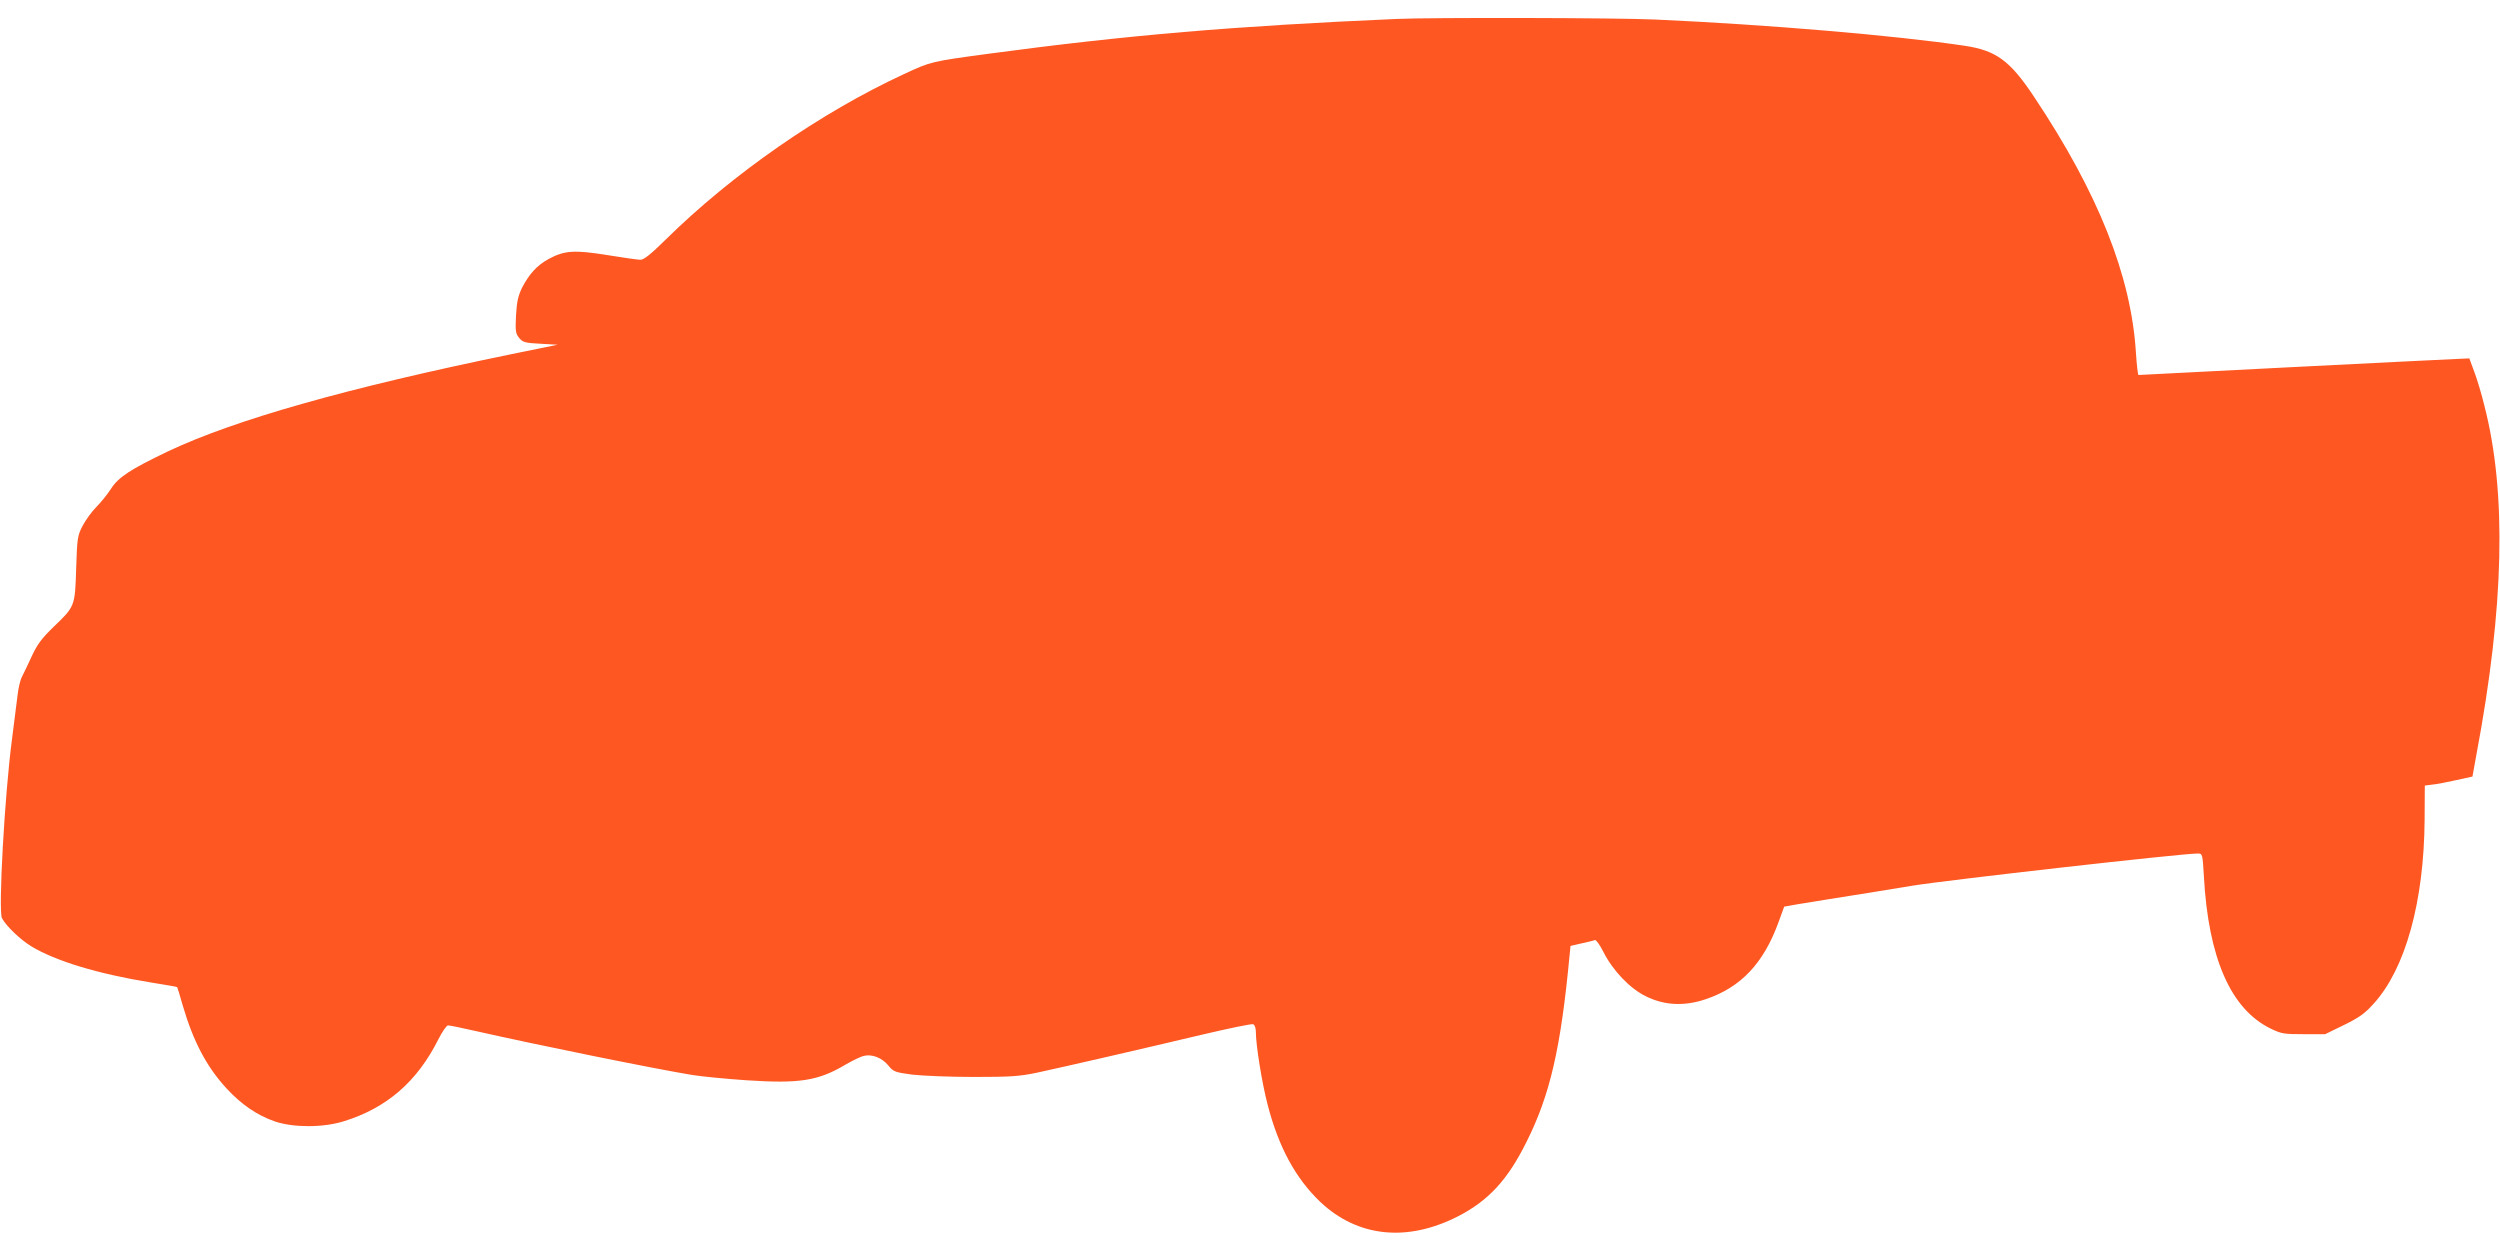 <?xml version="1.0" standalone="no"?>
<!DOCTYPE svg PUBLIC "-//W3C//DTD SVG 20010904//EN"
 "http://www.w3.org/TR/2001/REC-SVG-20010904/DTD/svg10.dtd">
<svg version="1.0" xmlns="http://www.w3.org/2000/svg"
 width="1280pt" height="640pt" viewBox="0 0 1280 640"
 preserveAspectRatio="xMidYMid meet">
<g transform="translate(0,640) scale(0.1,-0.1)"
fill="#ff5722" stroke="none">
<path d="M7150 6303 c-826 -36 -1382 -83 -2087 -178 -297 -40 -296 -40 -434
-104 -428 -198 -880 -512 -1220 -847 -76 -75 -112 -104 -130 -104 -13 0 -90
11 -170 24 -167 27 -219 24 -300 -20 -60 -33 -99 -76 -136 -147 -20 -41 -27
-71 -31 -142 -4 -80 -2 -93 16 -115 18 -22 29 -26 109 -30 l88 -5 -235 -48
c-843 -173 -1420 -337 -1760 -498 -192 -92 -254 -132 -292 -192 -18 -28 -52
-70 -75 -93 -23 -23 -54 -66 -70 -96 -26 -50 -28 -62 -33 -218 -6 -195 -6
-194 -115 -299 -62 -60 -84 -90 -112 -150 -19 -42 -42 -89 -50 -105 -9 -16
-19 -58 -23 -95 -5 -36 -17 -136 -28 -221 -39 -295 -71 -884 -52 -921 23 -42
93 -109 150 -144 123 -75 344 -142 611 -185 73 -12 135 -22 136 -24 1 -1 14
-42 28 -92 54 -185 122 -315 225 -427 77 -83 156 -137 248 -169 95 -32 247
-32 352 1 220 68 376 203 484 419 20 39 42 72 50 72 8 0 72 -13 142 -29 308
-70 919 -194 1109 -225 50 -8 174 -20 277 -27 270 -18 367 -3 505 79 38 22 81
43 97 46 41 10 92 -10 124 -49 26 -32 33 -35 122 -47 52 -6 194 -12 315 -12
191 0 234 3 325 22 157 34 552 125 838 193 140 33 260 58 268 55 8 -3 14 -19
14 -40 0 -66 31 -260 60 -371 56 -218 144 -379 270 -499 192 -181 446 -207
708 -72 154 80 251 185 347 378 121 241 176 479 221 954 l5 51 57 13 c31 7 62
14 68 17 6 2 26 -26 44 -62 48 -95 136 -187 217 -226 94 -47 197 -52 306 -15
181 61 297 184 374 397 15 41 27 75 28 77 1 1 101 18 221 37 120 19 316 50
434 70 178 29 1378 165 1462 165 25 0 25 -1 32 -118 23 -418 138 -679 341
-778 55 -27 69 -29 170 -29 l110 0 96 47 c78 38 107 59 152 109 163 179 258
523 261 941 l1 176 40 5 c22 2 77 13 122 23 l82 18 20 111 c143 759 156 1342
41 1788 -15 62 -39 141 -53 177 l-24 65 -69 -3 c-38 -1 -418 -21 -844 -42
-426 -22 -778 -40 -781 -40 -3 0 -9 51 -13 113 -24 394 -193 819 -522 1312
-123 185 -194 237 -357 261 -358 53 -1007 108 -1582 134 -193 9 -1148 11
-1325 3z"/>
</g>
</svg>
